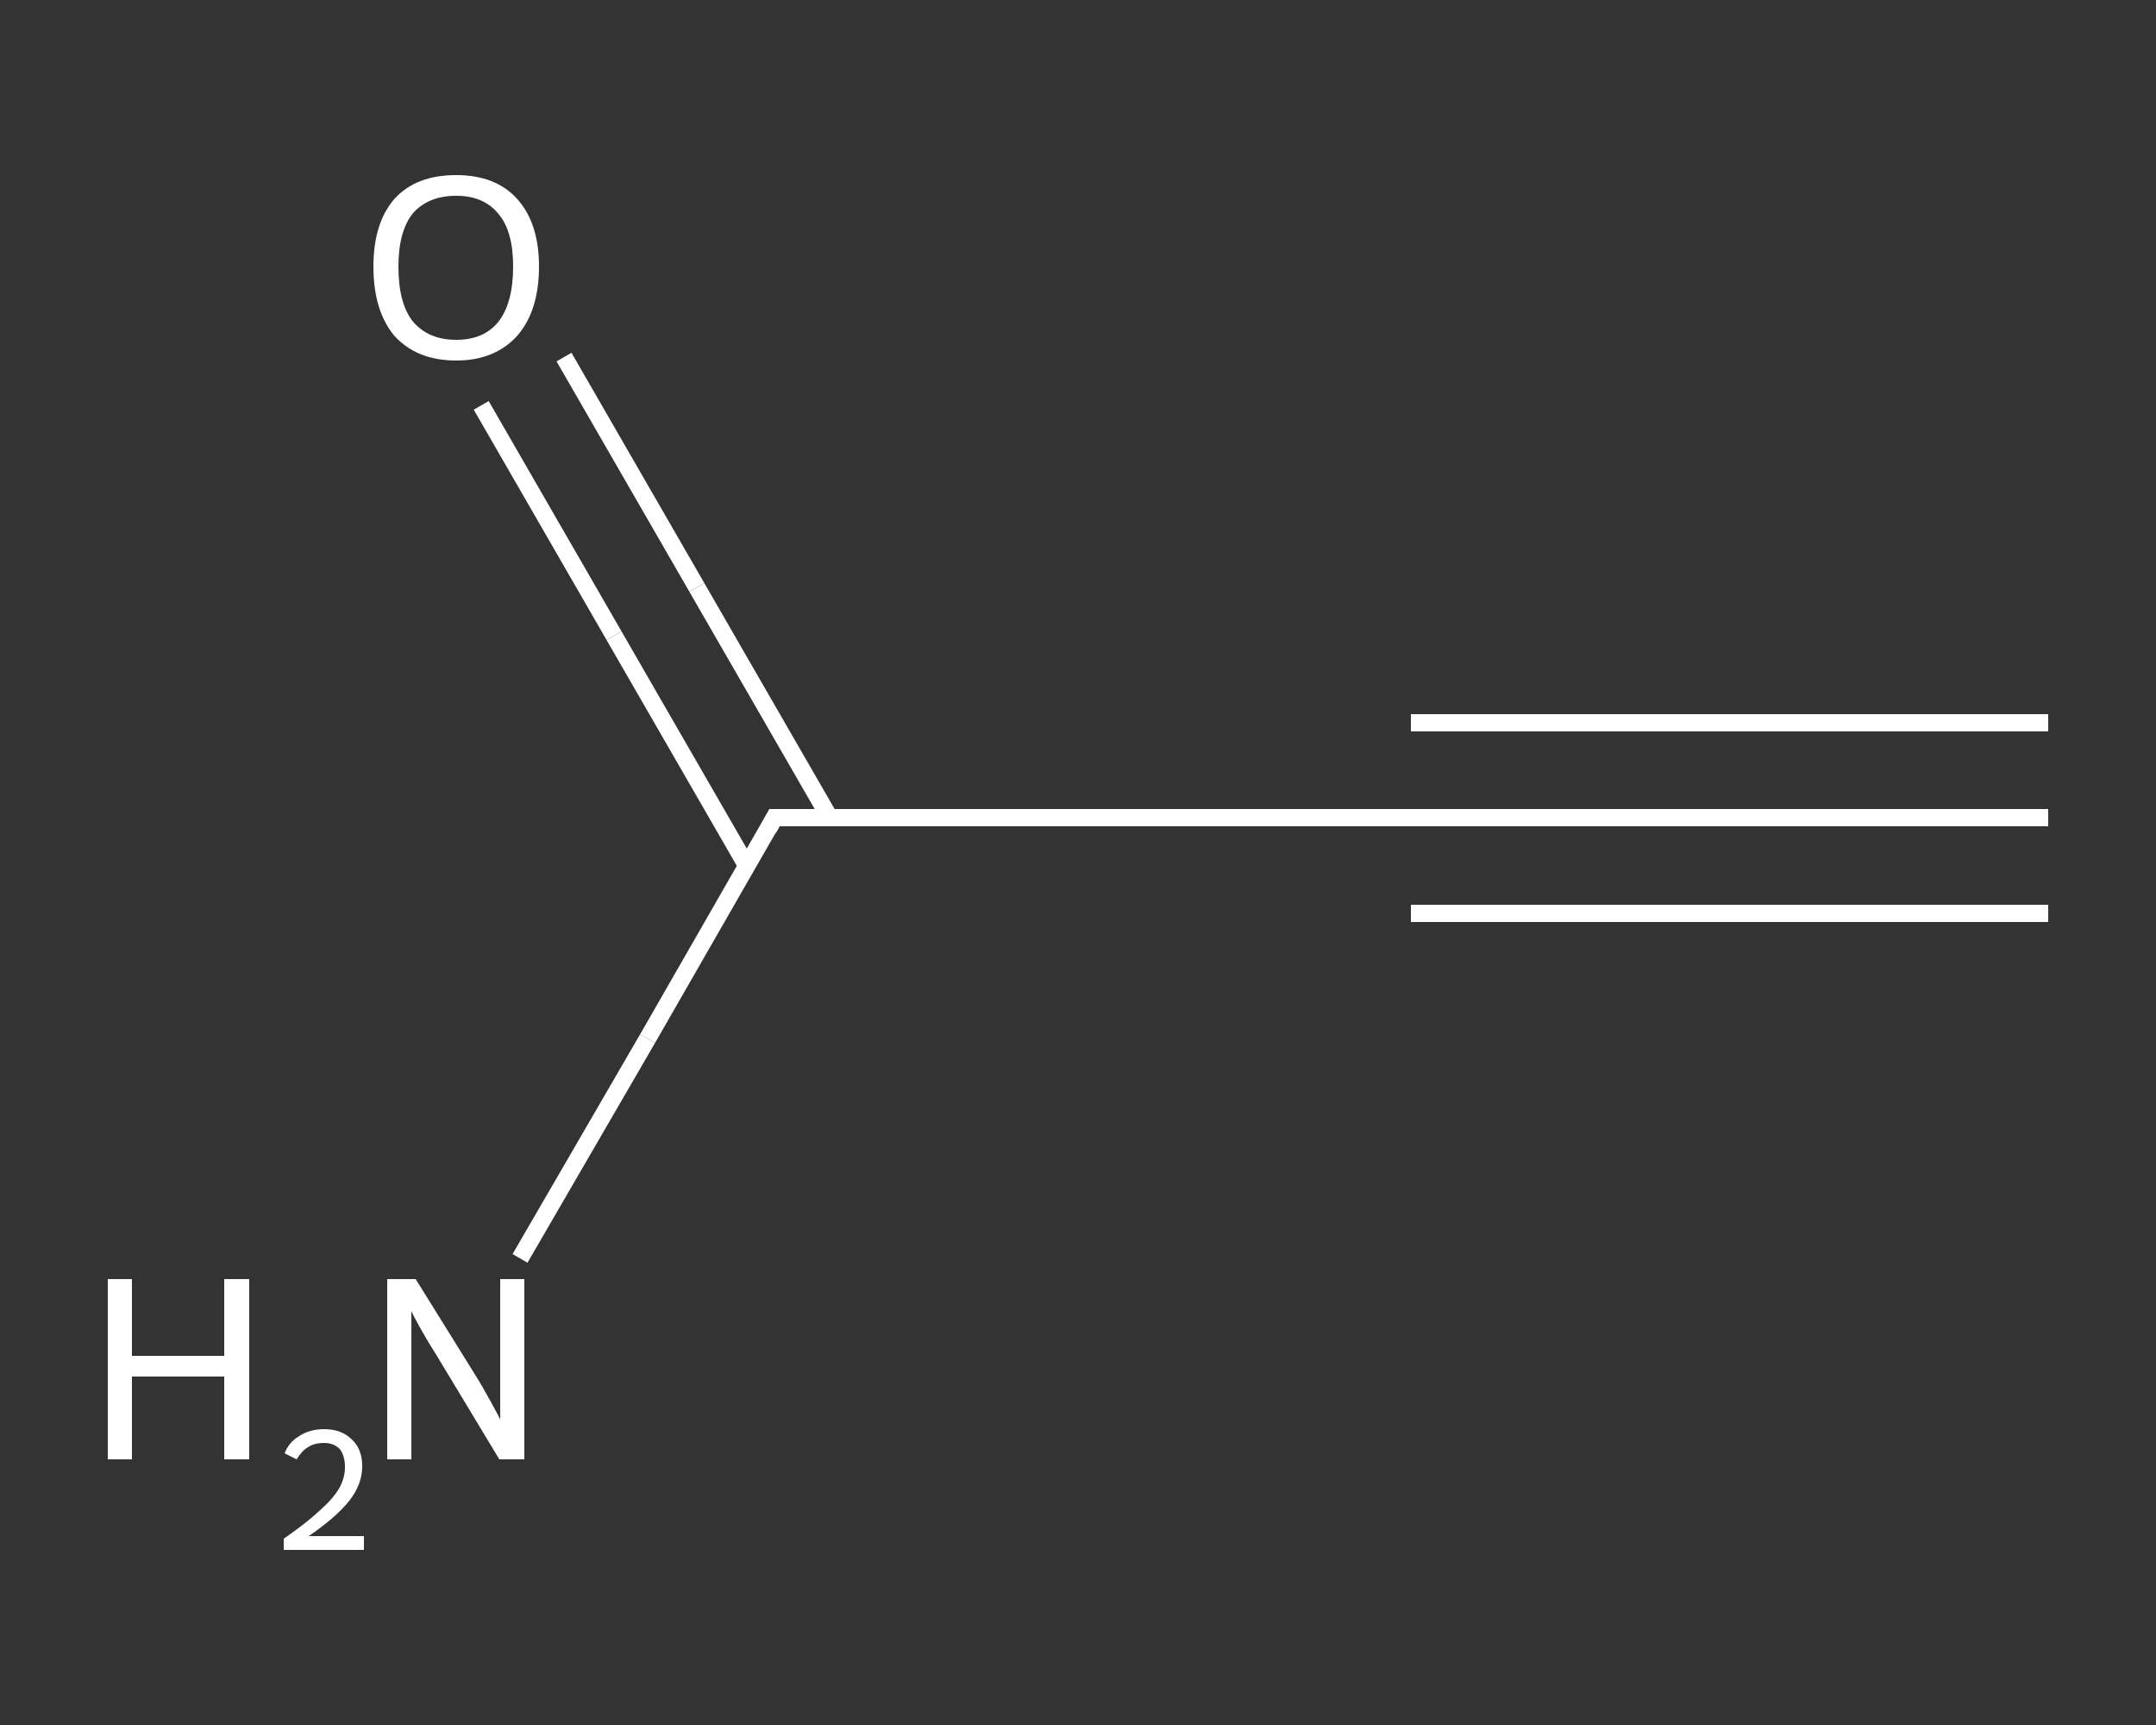 <?xml version='1.0' encoding='iso-8859-1'?>
<svg version='1.1' baseProfile='full'
              xmlns='http://www.w3.org/2000/svg'
                      xmlns:rdkit='http://www.rdkit.org/xml'
                      xmlns:xlink='http://www.w3.org/1999/xlink'
                  xml:space='preserve'
width='250px' height='200px' viewBox='0 0 250 200'>
<rect x="0" y="0" width="250" height="200" fill="#333333" stroke="none"/>
<!-- END OF HEADER -->
<rect style='opacity:1.0;fill:transparent;stroke:none' width='250.0' height='200.0' x='0.0' y='0.0'> </rect>
<path class='bond-0 atom-0 atom-1' d='M 237.5,94.8 L 163.6,94.8' style='fill:none;fill-rule:evenodd;stroke:#FFFFFF;stroke-width:2.0px;stroke-linecap:butt;stroke-linejoin:miter;stroke-opacity:1' />
<path class='bond-0 atom-0 atom-1' d='M 237.5,105.9 L 163.6,105.9' style='fill:none;fill-rule:evenodd;stroke:#FFFFFF;stroke-width:2.0px;stroke-linecap:butt;stroke-linejoin:miter;stroke-opacity:1' />
<path class='bond-0 atom-0 atom-1' d='M 237.5,83.8 L 163.6,83.8' style='fill:none;fill-rule:evenodd;stroke:#FFFFFF;stroke-width:2.0px;stroke-linecap:butt;stroke-linejoin:miter;stroke-opacity:1' />
<path class='bond-1 atom-1 atom-2' d='M 163.6,94.8 L 89.8,94.8' style='fill:none;fill-rule:evenodd;stroke:#FFFFFF;stroke-width:2.0px;stroke-linecap:butt;stroke-linejoin:miter;stroke-opacity:1' />
<path class='bond-2 atom-2 atom-3' d='M 89.8,94.8 L 75.1,120.4' style='fill:none;fill-rule:evenodd;stroke:#FFFFFF;stroke-width:2.0px;stroke-linecap:butt;stroke-linejoin:miter;stroke-opacity:1' />
<path class='bond-2 atom-2 atom-3' d='M 75.1,120.4 L 60.3,145.9' style='fill:none;fill-rule:evenodd;stroke:#FFFFFF;stroke-width:2.0px;stroke-linecap:butt;stroke-linejoin:miter;stroke-opacity:1' />
<path class='bond-3 atom-2 atom-4' d='M 96.2,94.8 L 80.8,68.1' style='fill:none;fill-rule:evenodd;stroke:#FFFFFF;stroke-width:2.0px;stroke-linecap:butt;stroke-linejoin:miter;stroke-opacity:1' />
<path class='bond-3 atom-2 atom-4' d='M 80.8,68.1 L 65.4,41.4' style='fill:none;fill-rule:evenodd;stroke:#FFFFFF;stroke-width:2.0px;stroke-linecap:butt;stroke-linejoin:miter;stroke-opacity:1' />
<path class='bond-3 atom-2 atom-4' d='M 86.6,100.4 L 71.2,73.7' style='fill:none;fill-rule:evenodd;stroke:#FFFFFF;stroke-width:2.0px;stroke-linecap:butt;stroke-linejoin:miter;stroke-opacity:1' />
<path class='bond-3 atom-2 atom-4' d='M 71.2,73.7 L 55.8,47.0' style='fill:none;fill-rule:evenodd;stroke:#FFFFFF;stroke-width:2.0px;stroke-linecap:butt;stroke-linejoin:miter;stroke-opacity:1' />
<path d='M 167.3,94.8 L 163.6,94.8 L 160.0,94.8' style='fill:none;stroke:#FFFFFF;stroke-width:2.0px;stroke-linecap:butt;stroke-linejoin:miter;stroke-opacity:1;' />
<path d='M 93.5,94.8 L 89.8,94.8 L 89.1,96.1' style='fill:none;stroke:#FFFFFF;stroke-width:2.0px;stroke-linecap:butt;stroke-linejoin:miter;stroke-opacity:1;' />
<path class='atom-3' d='M 12.5 148.3
L 15.3 148.3
L 15.3 157.2
L 26.0 157.2
L 26.0 148.3
L 28.9 148.3
L 28.9 169.2
L 26.0 169.2
L 26.0 159.6
L 15.3 159.6
L 15.3 169.2
L 12.5 169.2
L 12.5 148.3
' fill='#FFFFFF'/>
<path class='atom-3' d='M 33.0 168.5
Q 33.5 167.2, 34.7 166.5
Q 35.9 165.7, 37.6 165.7
Q 39.6 165.7, 40.8 166.9
Q 42.0 168.0, 42.0 170.0
Q 42.0 172.1, 40.5 174.0
Q 39.0 175.9, 35.8 178.1
L 42.2 178.1
L 42.2 179.7
L 32.9 179.7
L 32.9 178.4
Q 35.5 176.6, 37.0 175.2
Q 38.6 173.8, 39.3 172.6
Q 40.0 171.4, 40.0 170.1
Q 40.0 168.8, 39.4 168.0
Q 38.7 167.3, 37.6 167.3
Q 36.4 167.3, 35.7 167.8
Q 35.0 168.2, 34.4 169.2
L 33.0 168.5
' fill='#FFFFFF'/>
<path class='atom-3' d='M 48.2 148.3
L 55.1 159.4
Q 55.8 160.5, 56.9 162.5
Q 58.0 164.5, 58.0 164.6
L 58.0 148.3
L 60.8 148.3
L 60.8 169.2
L 57.9 169.2
L 50.6 157.1
Q 49.7 155.7, 48.8 154.1
Q 47.9 152.5, 47.7 152.0
L 47.7 169.2
L 44.9 169.2
L 44.9 148.3
L 48.2 148.3
' fill='#FFFFFF'/>
<path class='atom-4' d='M 43.3 30.9
Q 43.3 25.9, 45.7 23.1
Q 48.2 20.3, 52.9 20.3
Q 57.5 20.3, 60.0 23.1
Q 62.5 25.9, 62.5 30.9
Q 62.5 36.0, 60.0 38.9
Q 57.4 41.8, 52.9 41.8
Q 48.3 41.8, 45.7 38.9
Q 43.3 36.0, 43.3 30.9
M 52.9 39.4
Q 56.1 39.4, 57.8 37.3
Q 59.5 35.1, 59.5 30.9
Q 59.5 26.8, 57.8 24.8
Q 56.1 22.7, 52.9 22.7
Q 49.7 22.7, 47.9 24.7
Q 46.2 26.8, 46.2 30.9
Q 46.2 35.2, 47.9 37.3
Q 49.7 39.4, 52.9 39.4
' fill='#FFFFFF'/>
</svg>
